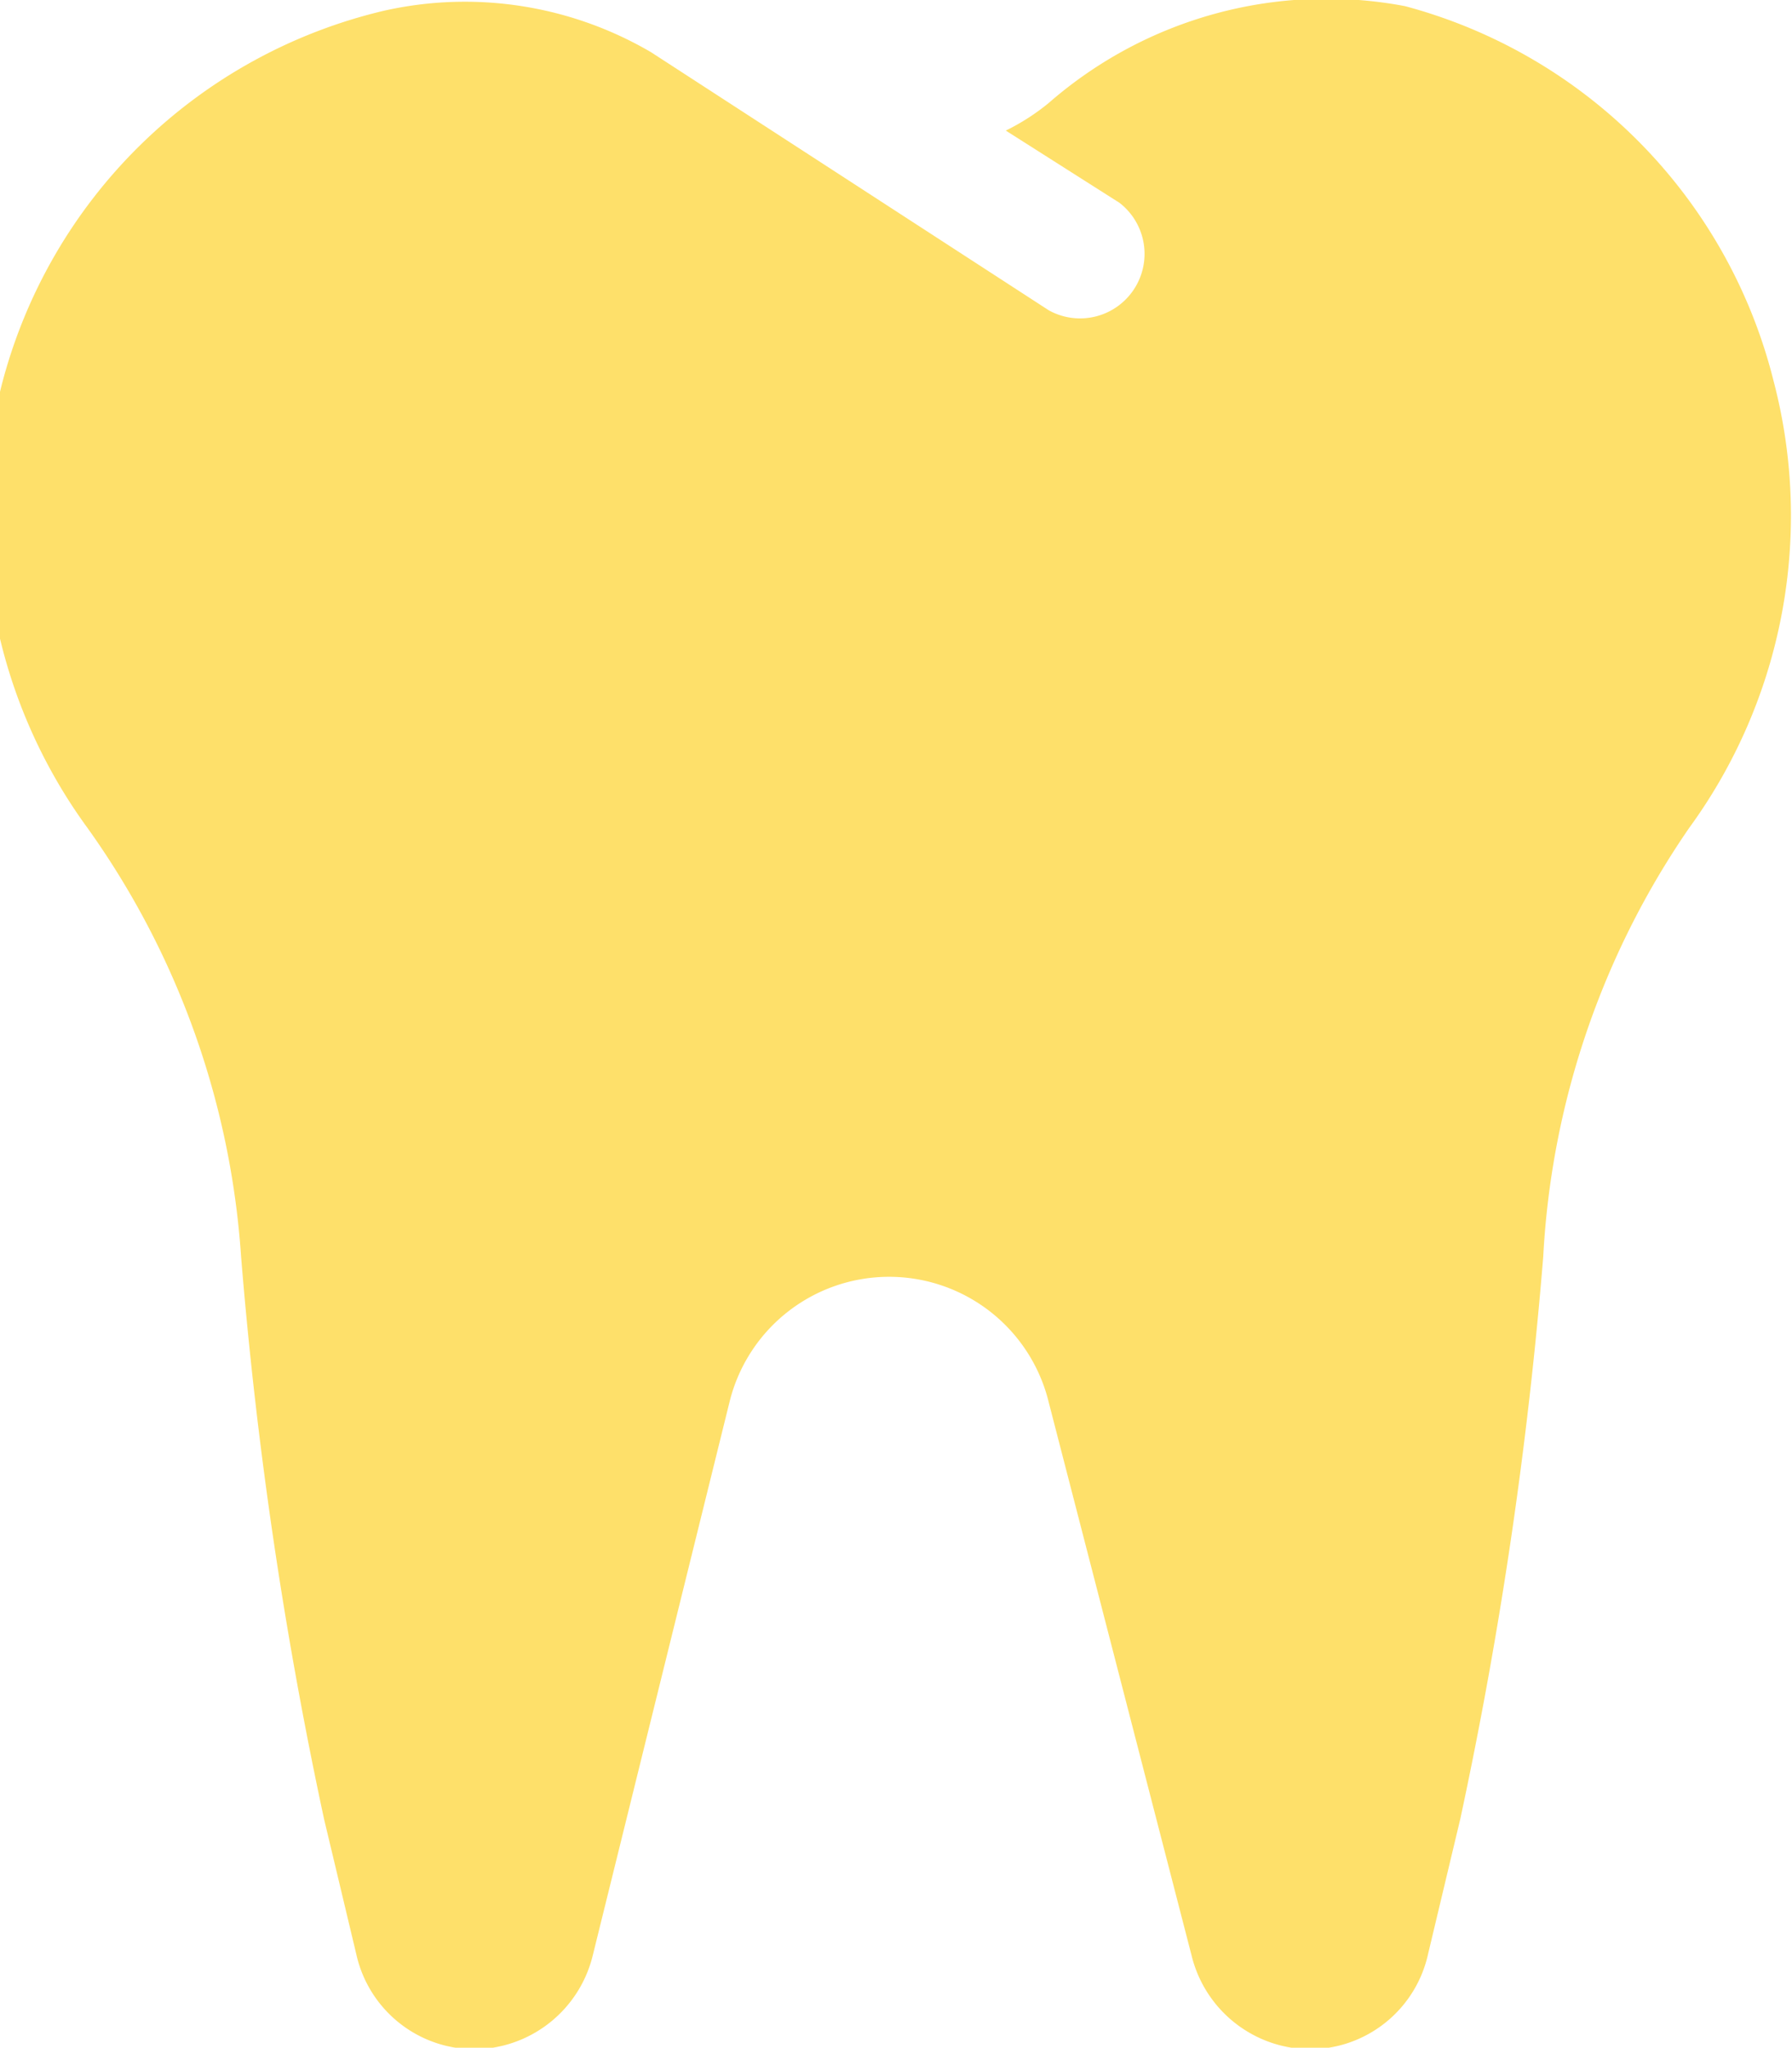 <svg id="dental-care-for-children-_-adults" data-name="dental-care-for-children-&amp;-adults" xmlns="http://www.w3.org/2000/svg" viewBox="0 0 11.67 13.33"><defs><style>.cls-1{fill:#fee06a;}</style></defs><title>dental</title><path class="cls-1" d="M15.17,8.72a5.42,5.42,0,0,0-.95,2.79,28.33,28.33,0,0,1-.54,3.66l-.21.88a.79.79,0,0,1-.77.62.8.8,0,0,1-.77-.61L11,12.46a1.07,1.07,0,0,0-2.08,0l-.89,3.6a.8.8,0,0,1-.77.61.79.79,0,0,1-.77-.62l-.21-.88a28.33,28.33,0,0,1-.54-3.66,5.42,5.42,0,0,0-1-2.79,3.45,3.45,0,0,1-.56-2.88A3.37,3.37,0,0,1,6.67,3.4a2.4,2.4,0,0,1,1.74.27L11,5.35a.42.42,0,0,0,.46-.7l-.74-.47A1.43,1.43,0,0,0,11,4a2.75,2.75,0,0,1,2.32-.63,3.37,3.37,0,0,1,2.4,2.44A3.45,3.45,0,0,1,15.17,8.72Z" transform="translate(-4.17 -3.33)"/></svg>